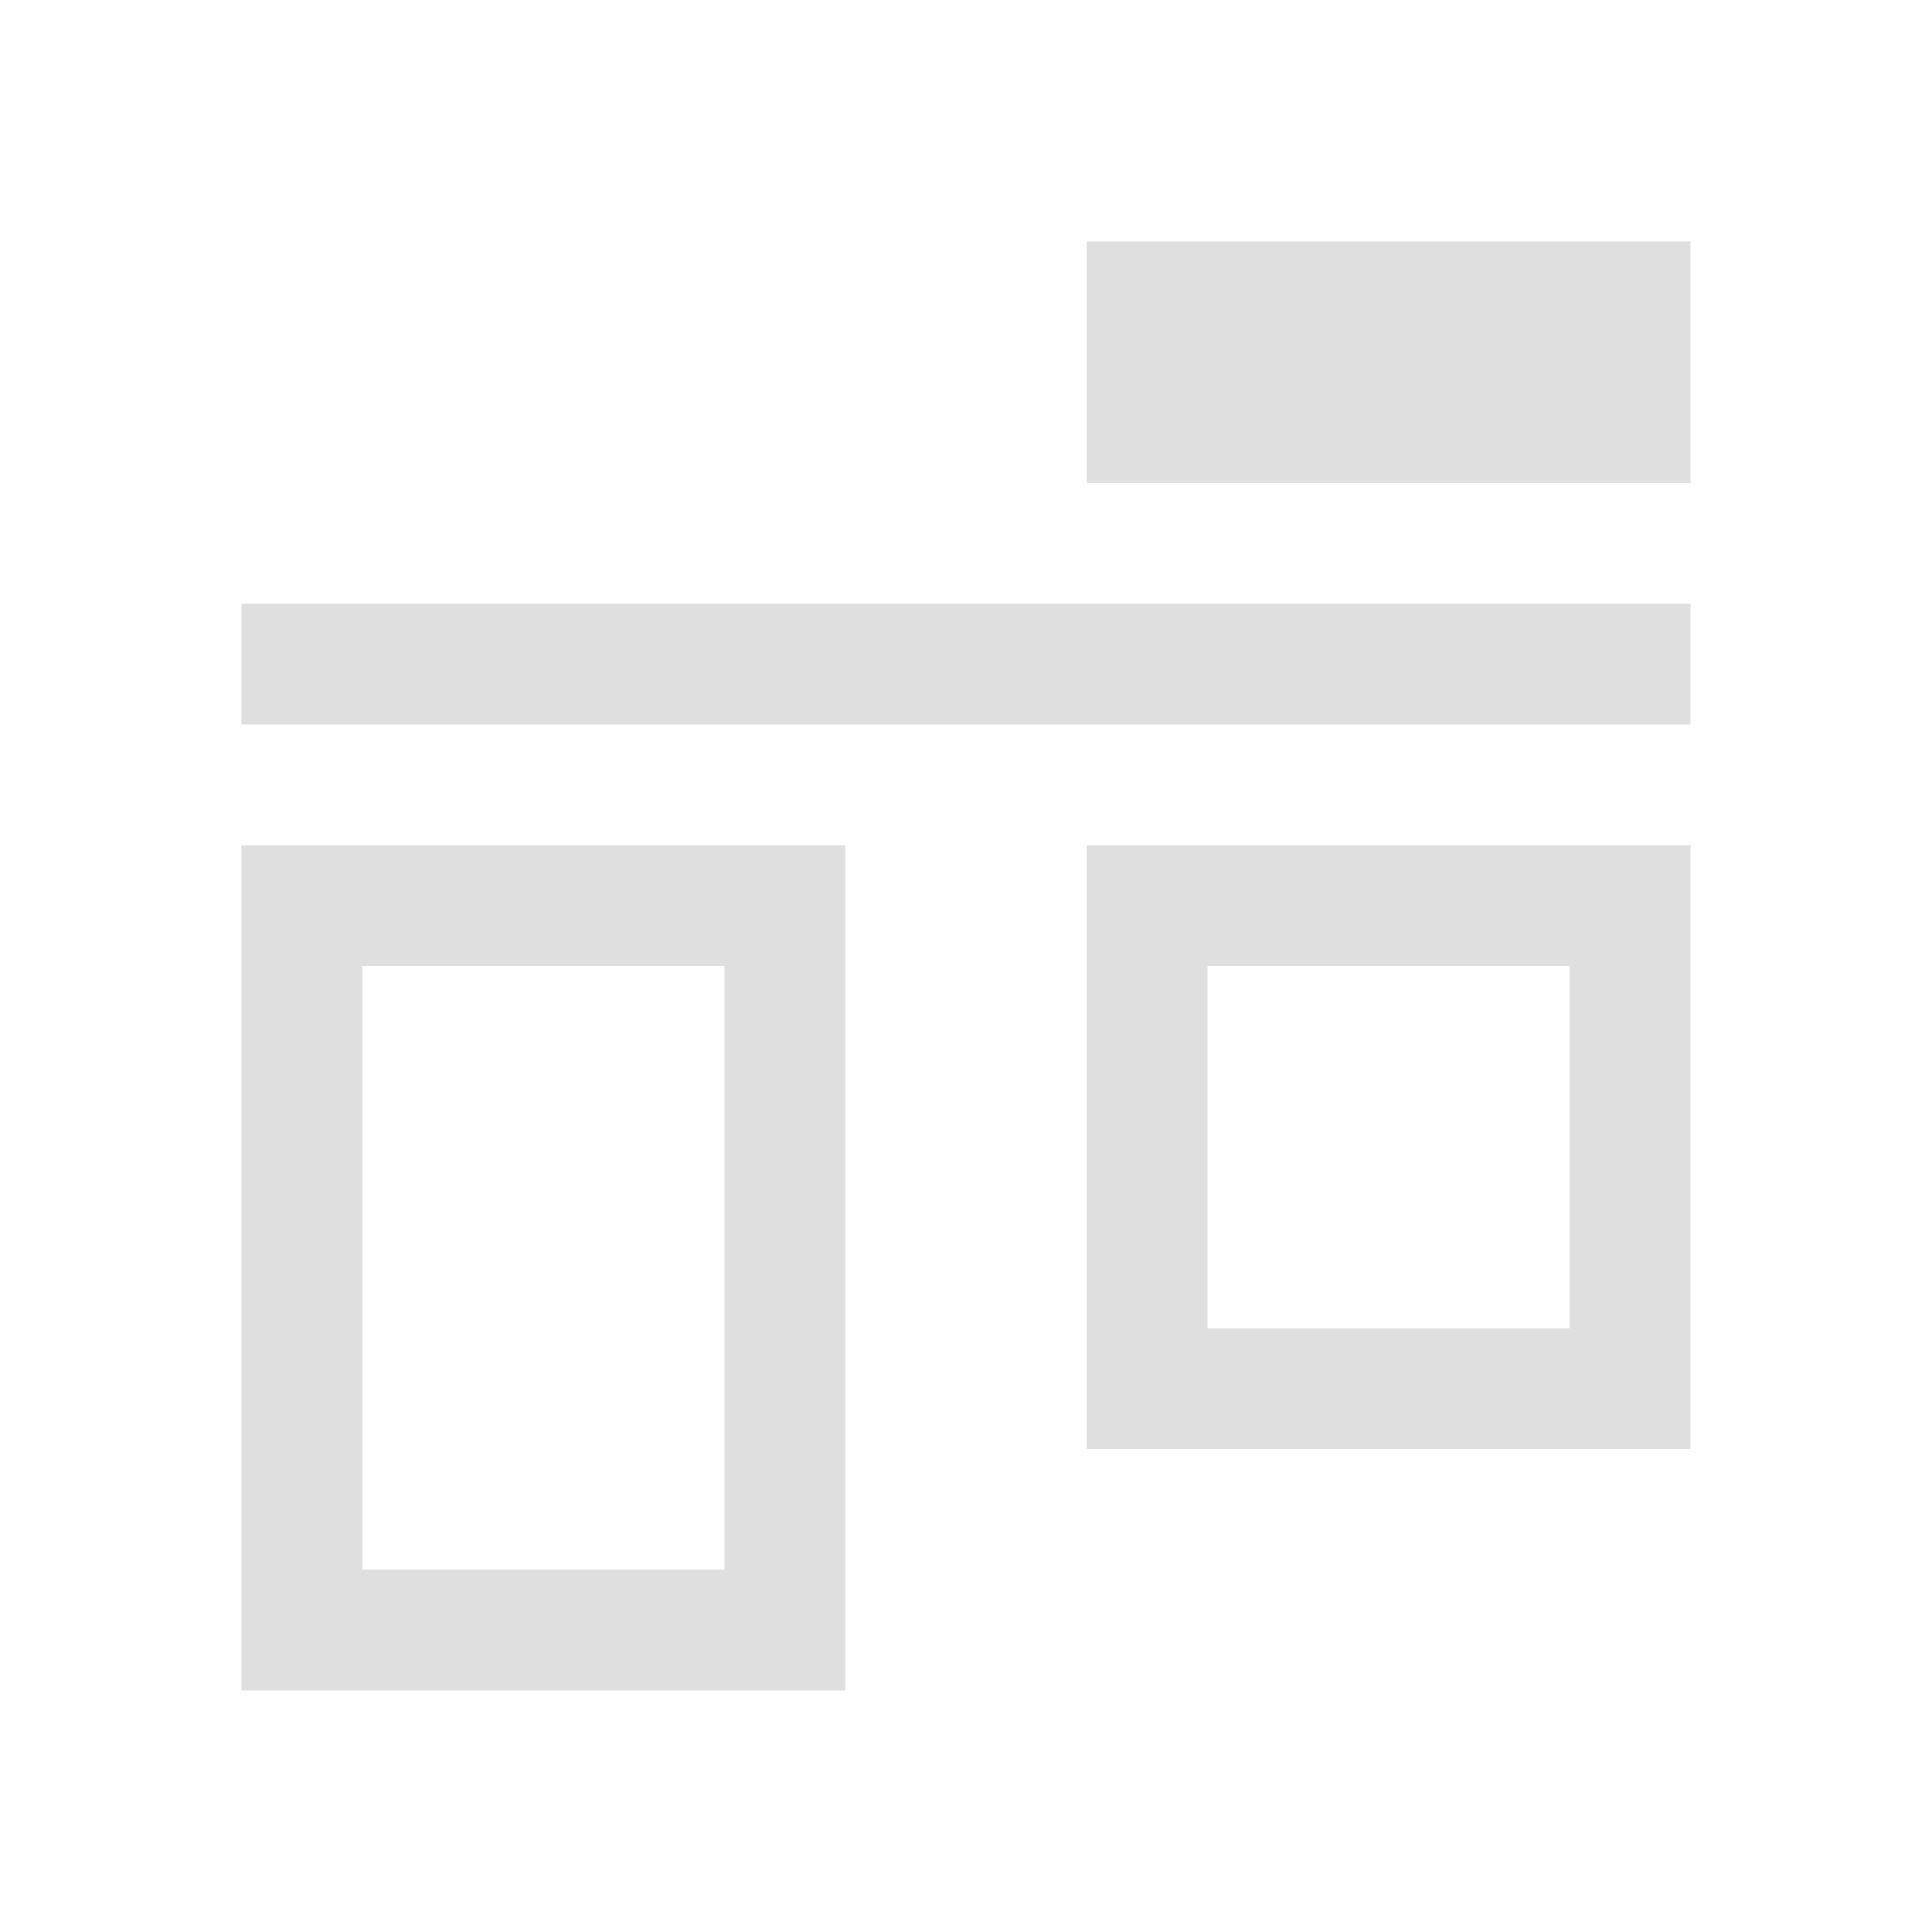 <svg xmlns="http://www.w3.org/2000/svg" viewBox="0 0 16 16">
  <defs id="defs3051">
    <style type="text/css" id="current-color-scheme">
      .ColorScheme-Text {
        color:#dfdfdf;
      }
      </style>
  </defs>
 <path style="fill:currentColor;fill-opacity:1;stroke:none" 
       d="M 9 2 L 9 4 L 14 4 L 14 2 L 9 2 z M 2 5 L 2 6 L 14 6 L 14 5 L 2 5 z M 2 7 L 2 14 L 7 14 L 7 7 L 2 7 z M 9 7 L 9 12 L 14 12 L 14 7 L 9 7 z M 3 8 L 6 8 L 6 13 L 3 13 L 3 8 z M 10 8 L 13 8 L 13 11 L 10 11 L 10 8 z "
     class="ColorScheme-Text"
     />
</svg>
